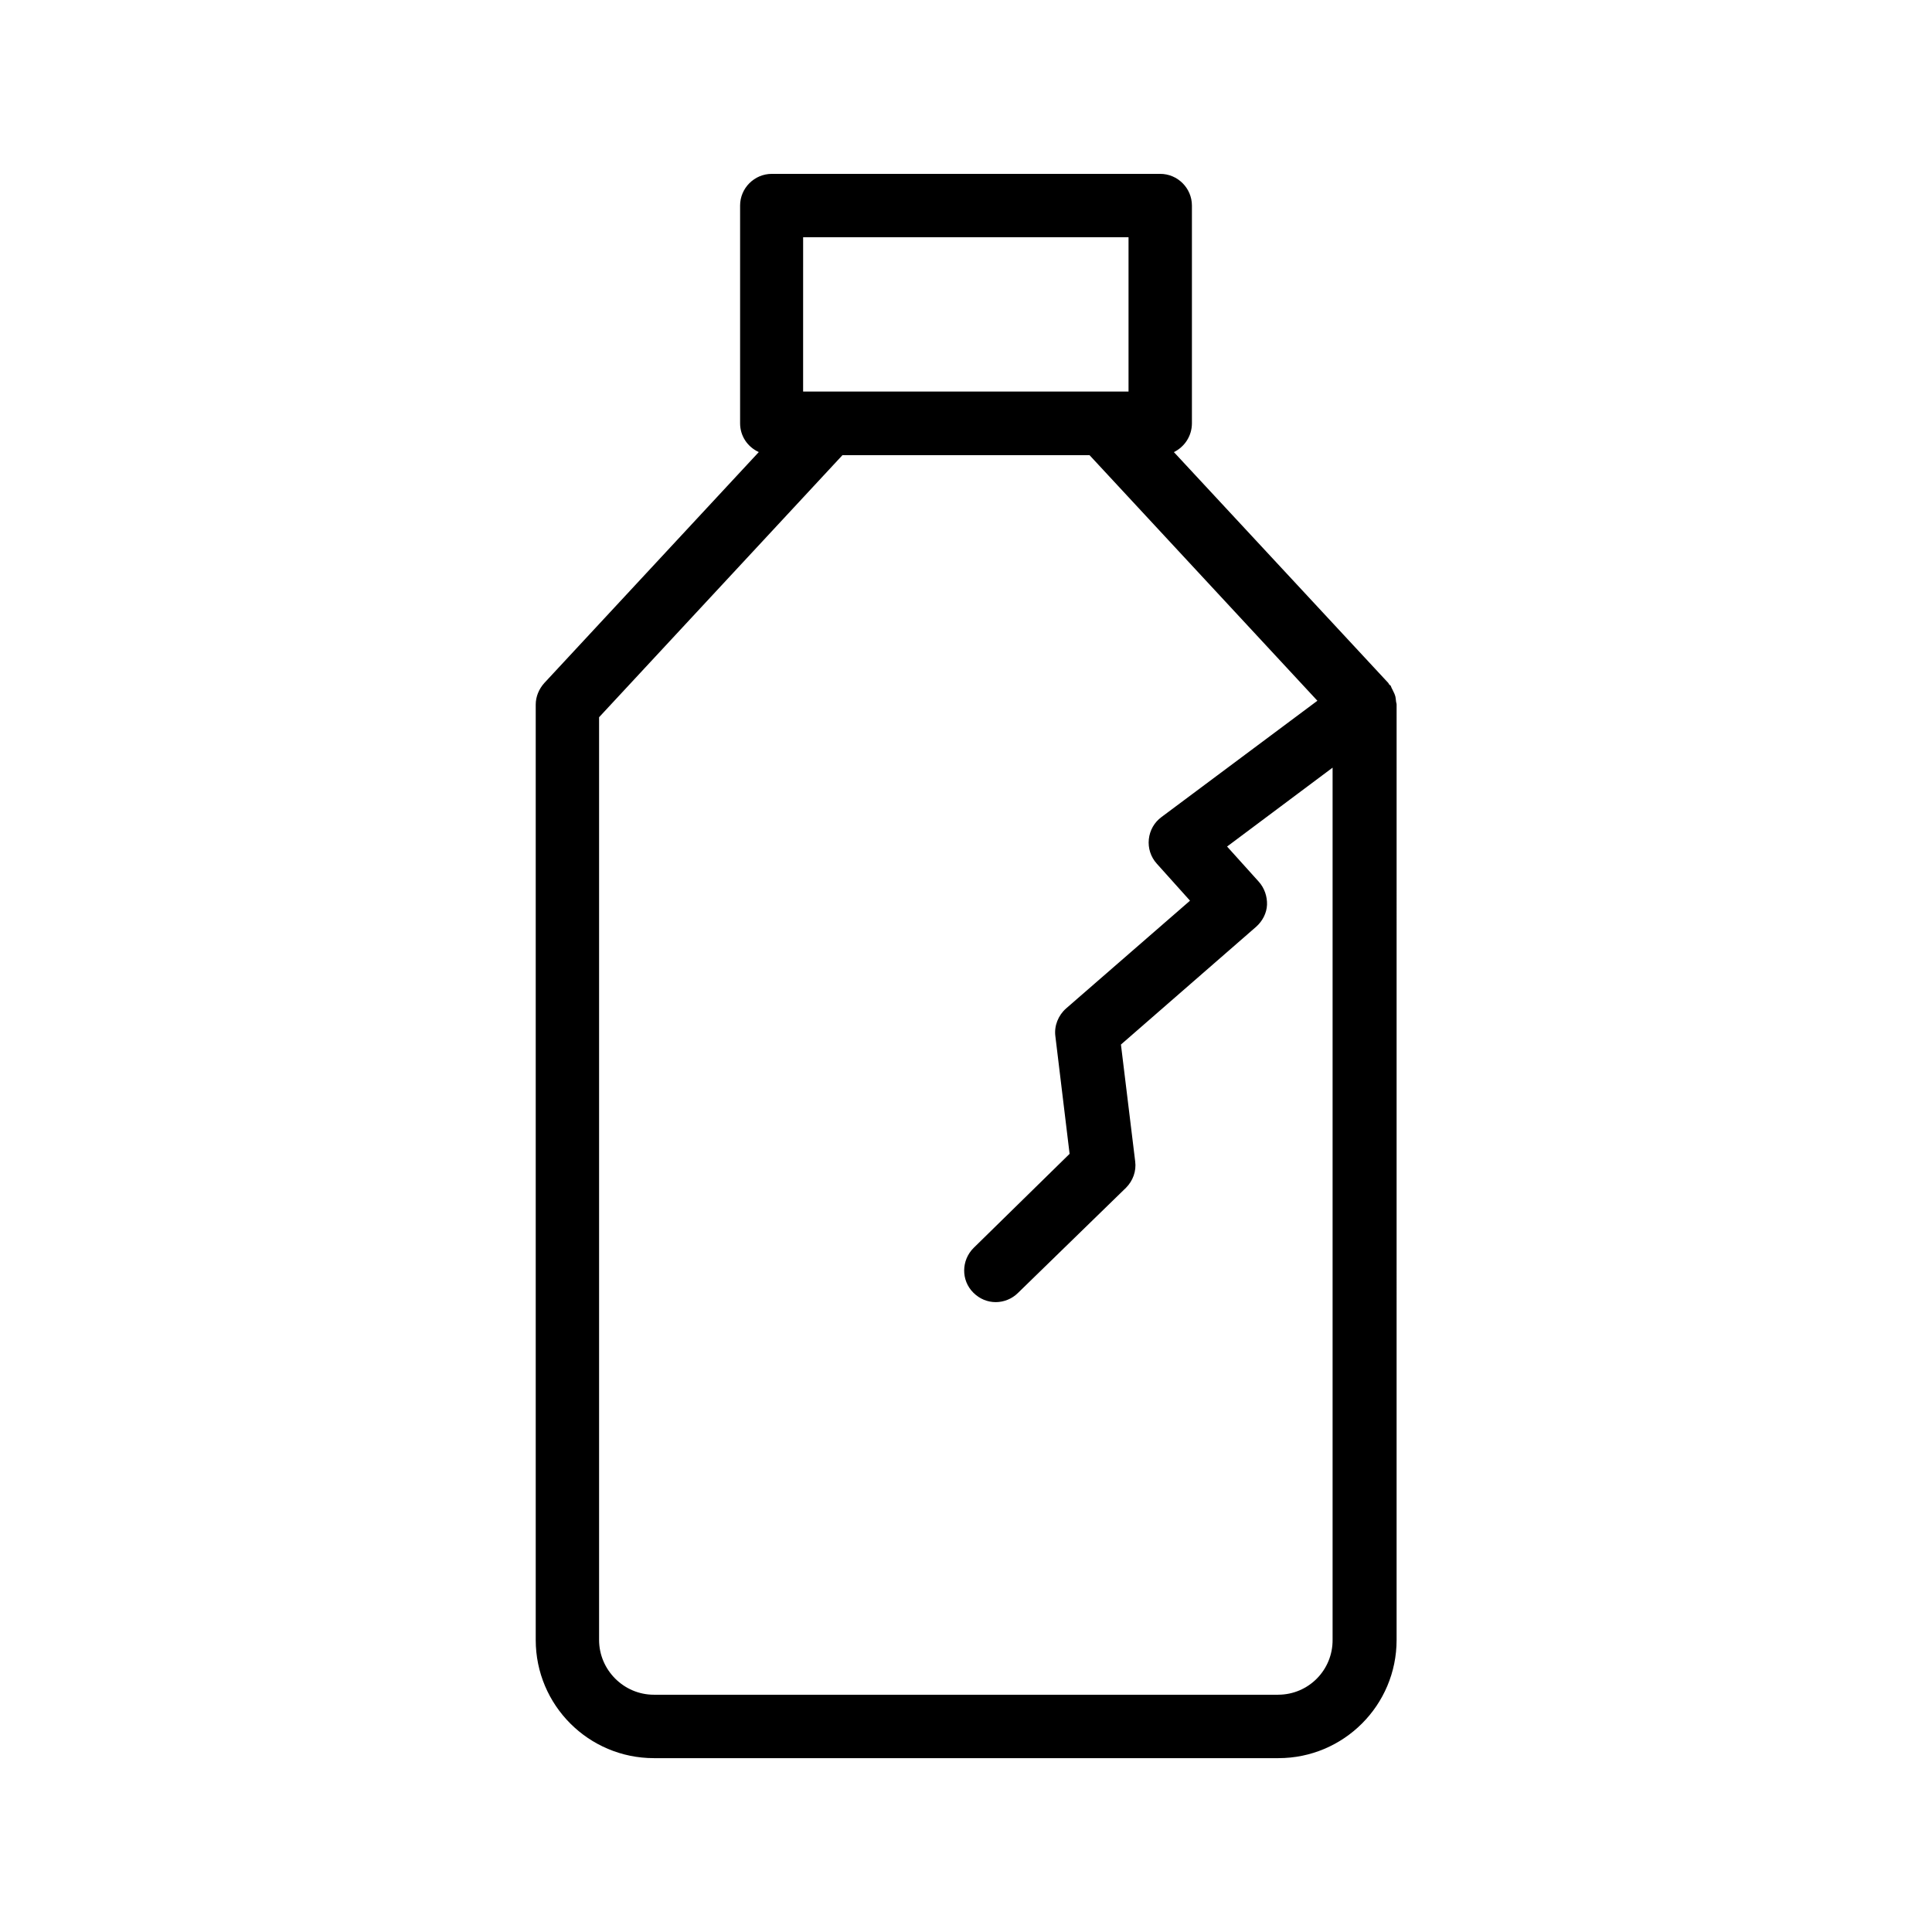 <?xml version="1.0" encoding="UTF-8"?>
<!-- Uploaded to: SVG Repo, www.svgrepo.com, Generator: SVG Repo Mixer Tools -->
<svg fill="#000000" width="800px" height="800px" version="1.1" viewBox="144 144 512 512" xmlns="http://www.w3.org/2000/svg">
 <path d="m459.87 256.16v-57.684c0-4.617-3.777-8.398-8.398-8.398h-102.94c-4.617 0-8.398 3.777-8.398 8.398v57.688c0 3.441 2.016 6.297 4.953 7.641l-56.848 61.211c-1.426 1.594-2.266 3.609-2.266 5.711v247.88c0 17.297 14.023 31.32 31.32 31.32h165.5c17.297 0 31.32-14.023 31.32-31.32l0.004-247.88c0-0.336-0.168-0.672-0.168-1.008-0.082-0.504-0.082-1.008-0.25-1.426-0.168-0.586-0.504-1.09-0.754-1.68-0.168-0.25-0.25-0.586-0.418-0.922-0.082-0.082-0.25-0.168-0.336-0.25-0.082-0.082-0.168-0.25-0.25-0.418l-56.848-61.211c2.762-1.355 4.777-4.207 4.777-7.652zm-102.95-49.289h86.152v40.891h-86.238l0.004-40.891zm125.79 386.25h-165.42c-7.977 0-14.527-6.551-14.527-14.527v-244.52l64.488-69.441h65.496l60.375 65.074-41.312 30.816c-1.93 1.426-3.106 3.527-3.359 5.879-0.25 2.352 0.504 4.703 2.098 6.465l8.816 9.824-32.832 28.551c-2.098 1.848-3.191 4.617-2.856 7.305l3.777 31.234-25.441 24.938c-3.273 3.273-3.359 8.566-0.082 11.84 1.68 1.68 3.777 2.519 5.961 2.519 2.098 0 4.281-0.84 5.879-2.434l28.633-27.875c1.848-1.848 2.769-4.449 2.434-6.969l-3.777-30.984 35.855-31.234c1.68-1.512 2.769-3.609 2.856-5.793 0.082-2.184-0.672-4.449-2.184-6.129l-8.398-9.32 27.961-20.906v231.08c0.086 8.051-6.379 14.602-14.441 14.602z"/>
</svg>